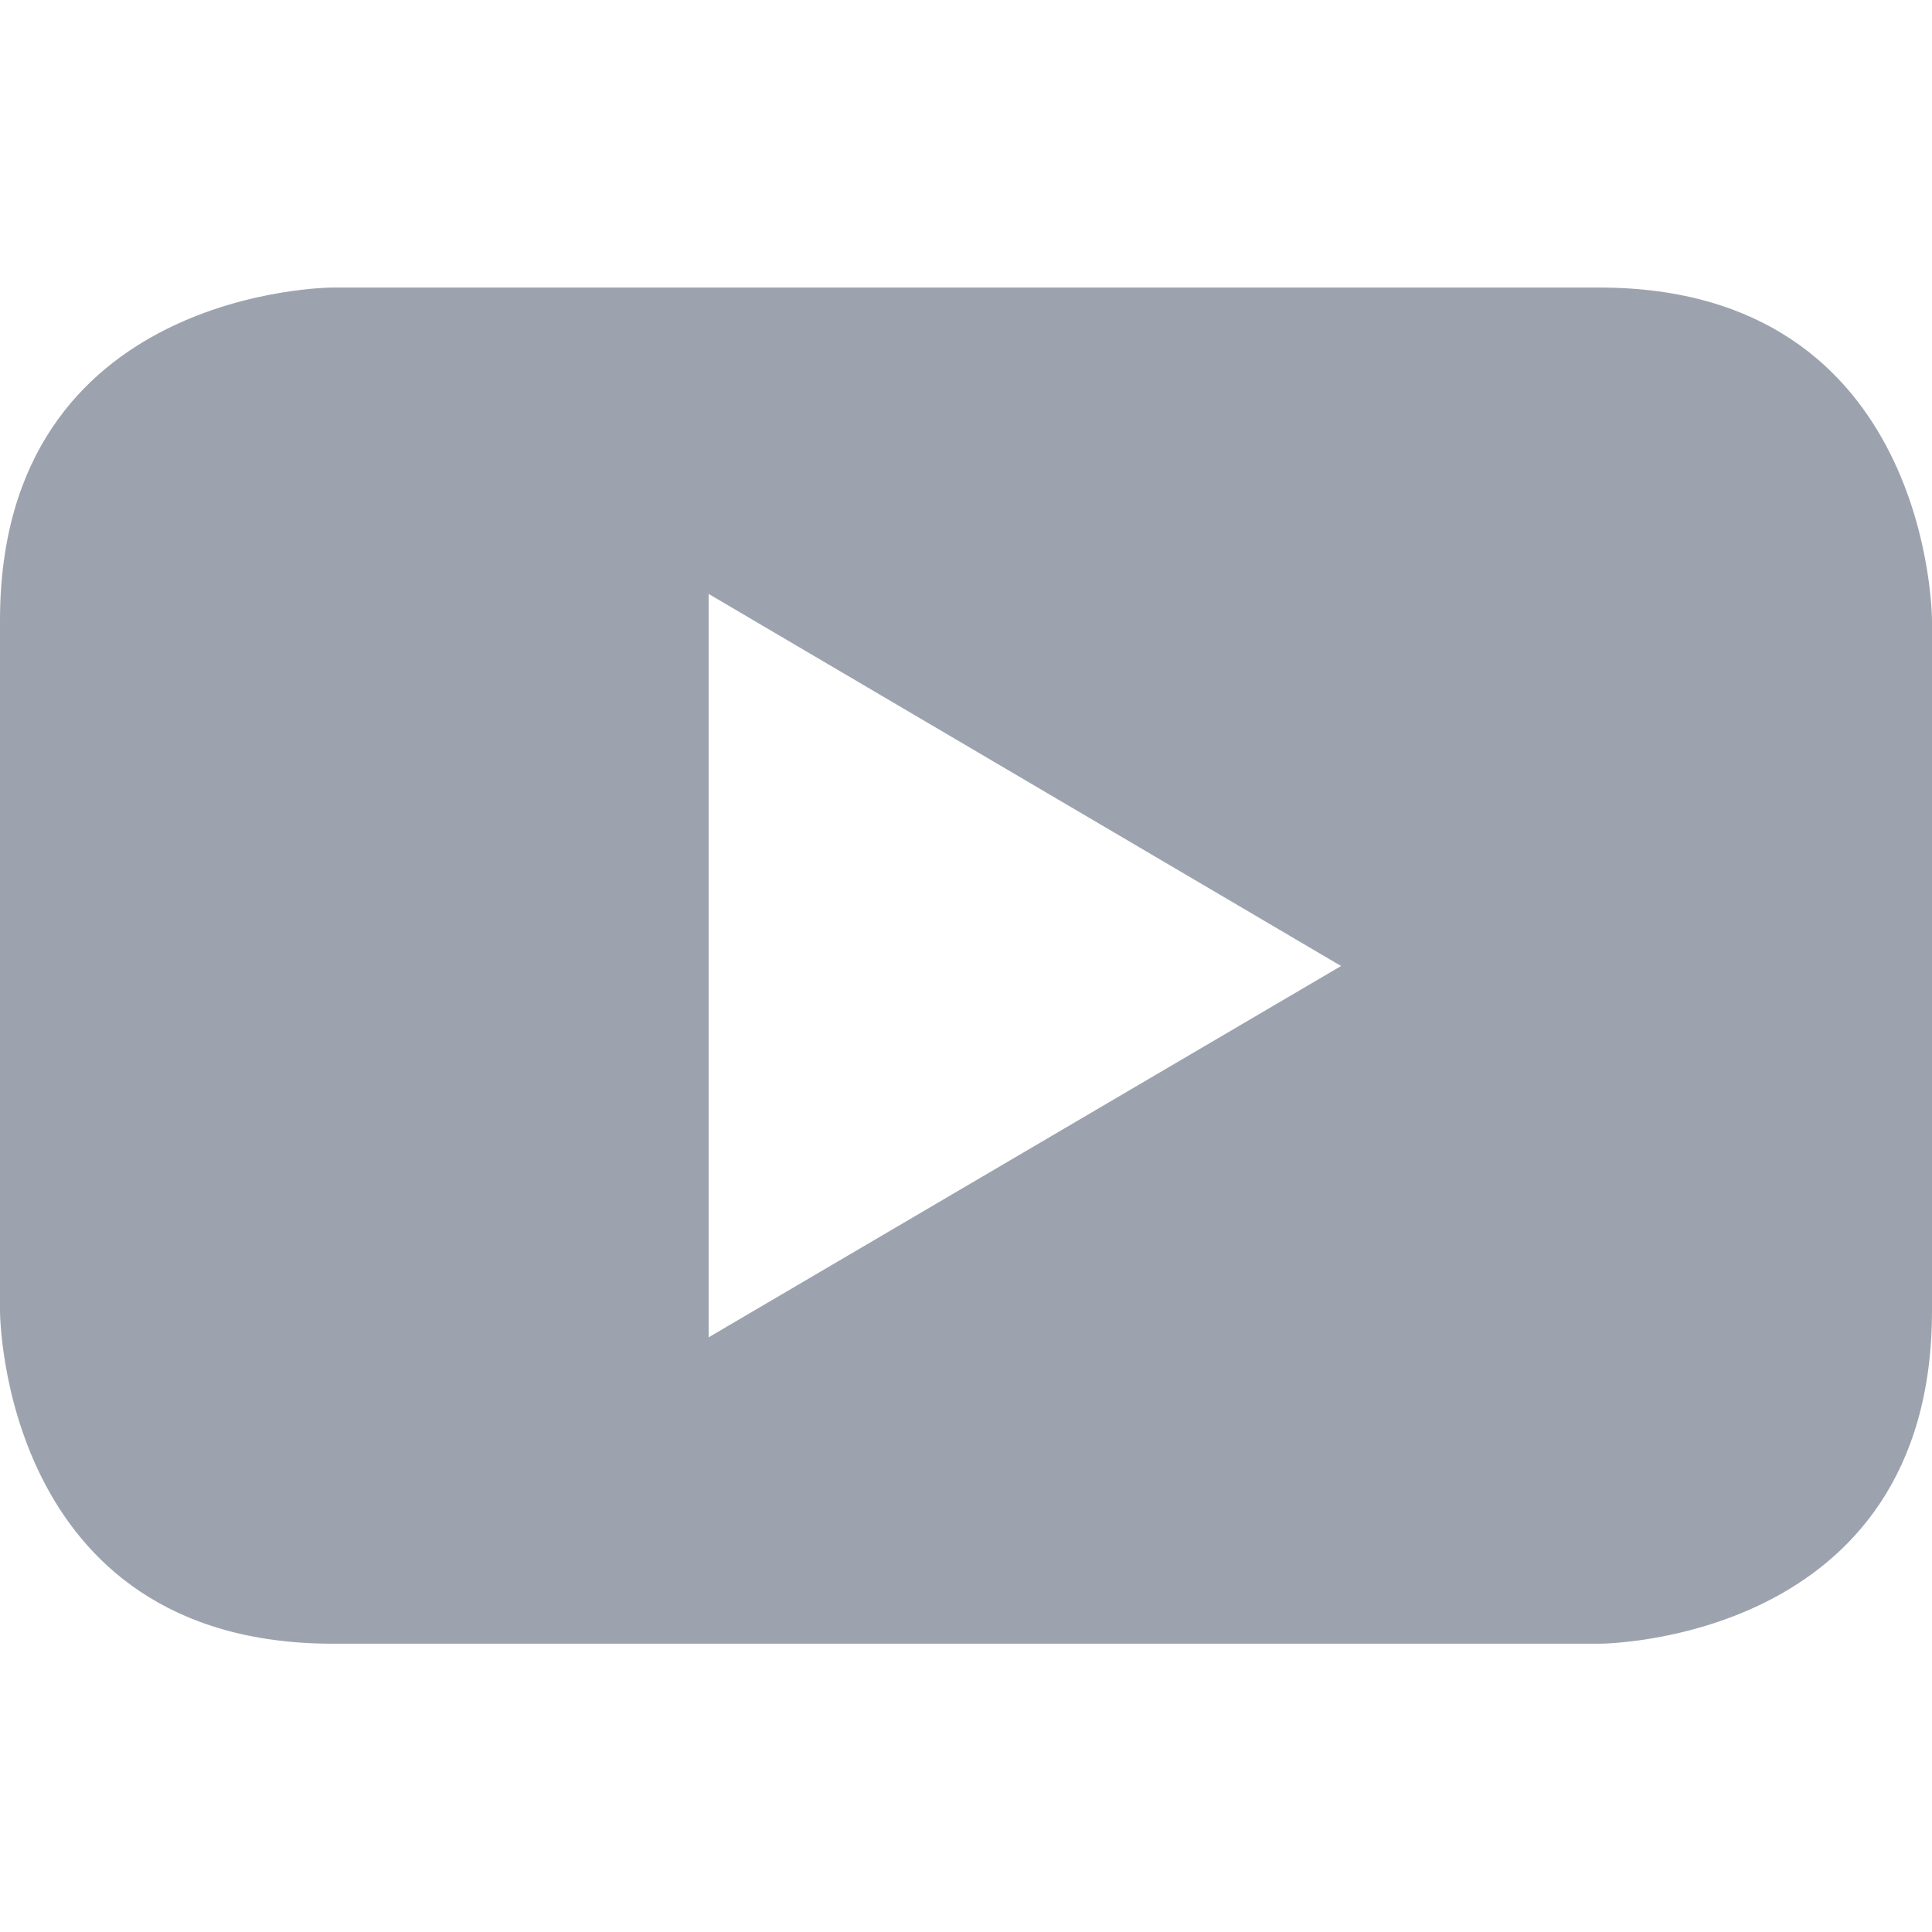 <svg width="800" height="800" viewBox="0 0 800 800" fill="none" xmlns="http://www.w3.org/2000/svg">
<path d="M662.187 119.063H137.813C137.813 119.063 0 119.062 0 256.875V542.812C0 542.812 2.38419e-05 680.625 137.813 680.625H662.187C662.187 680.625 800 680.625 800 542.812V256.875C800 256.875 800 119.063 662.187 119.063ZM293.437 553.75V245.937L555.312 400L293.437 553.75Z" fill="#9DA3AE"/>
</svg>

